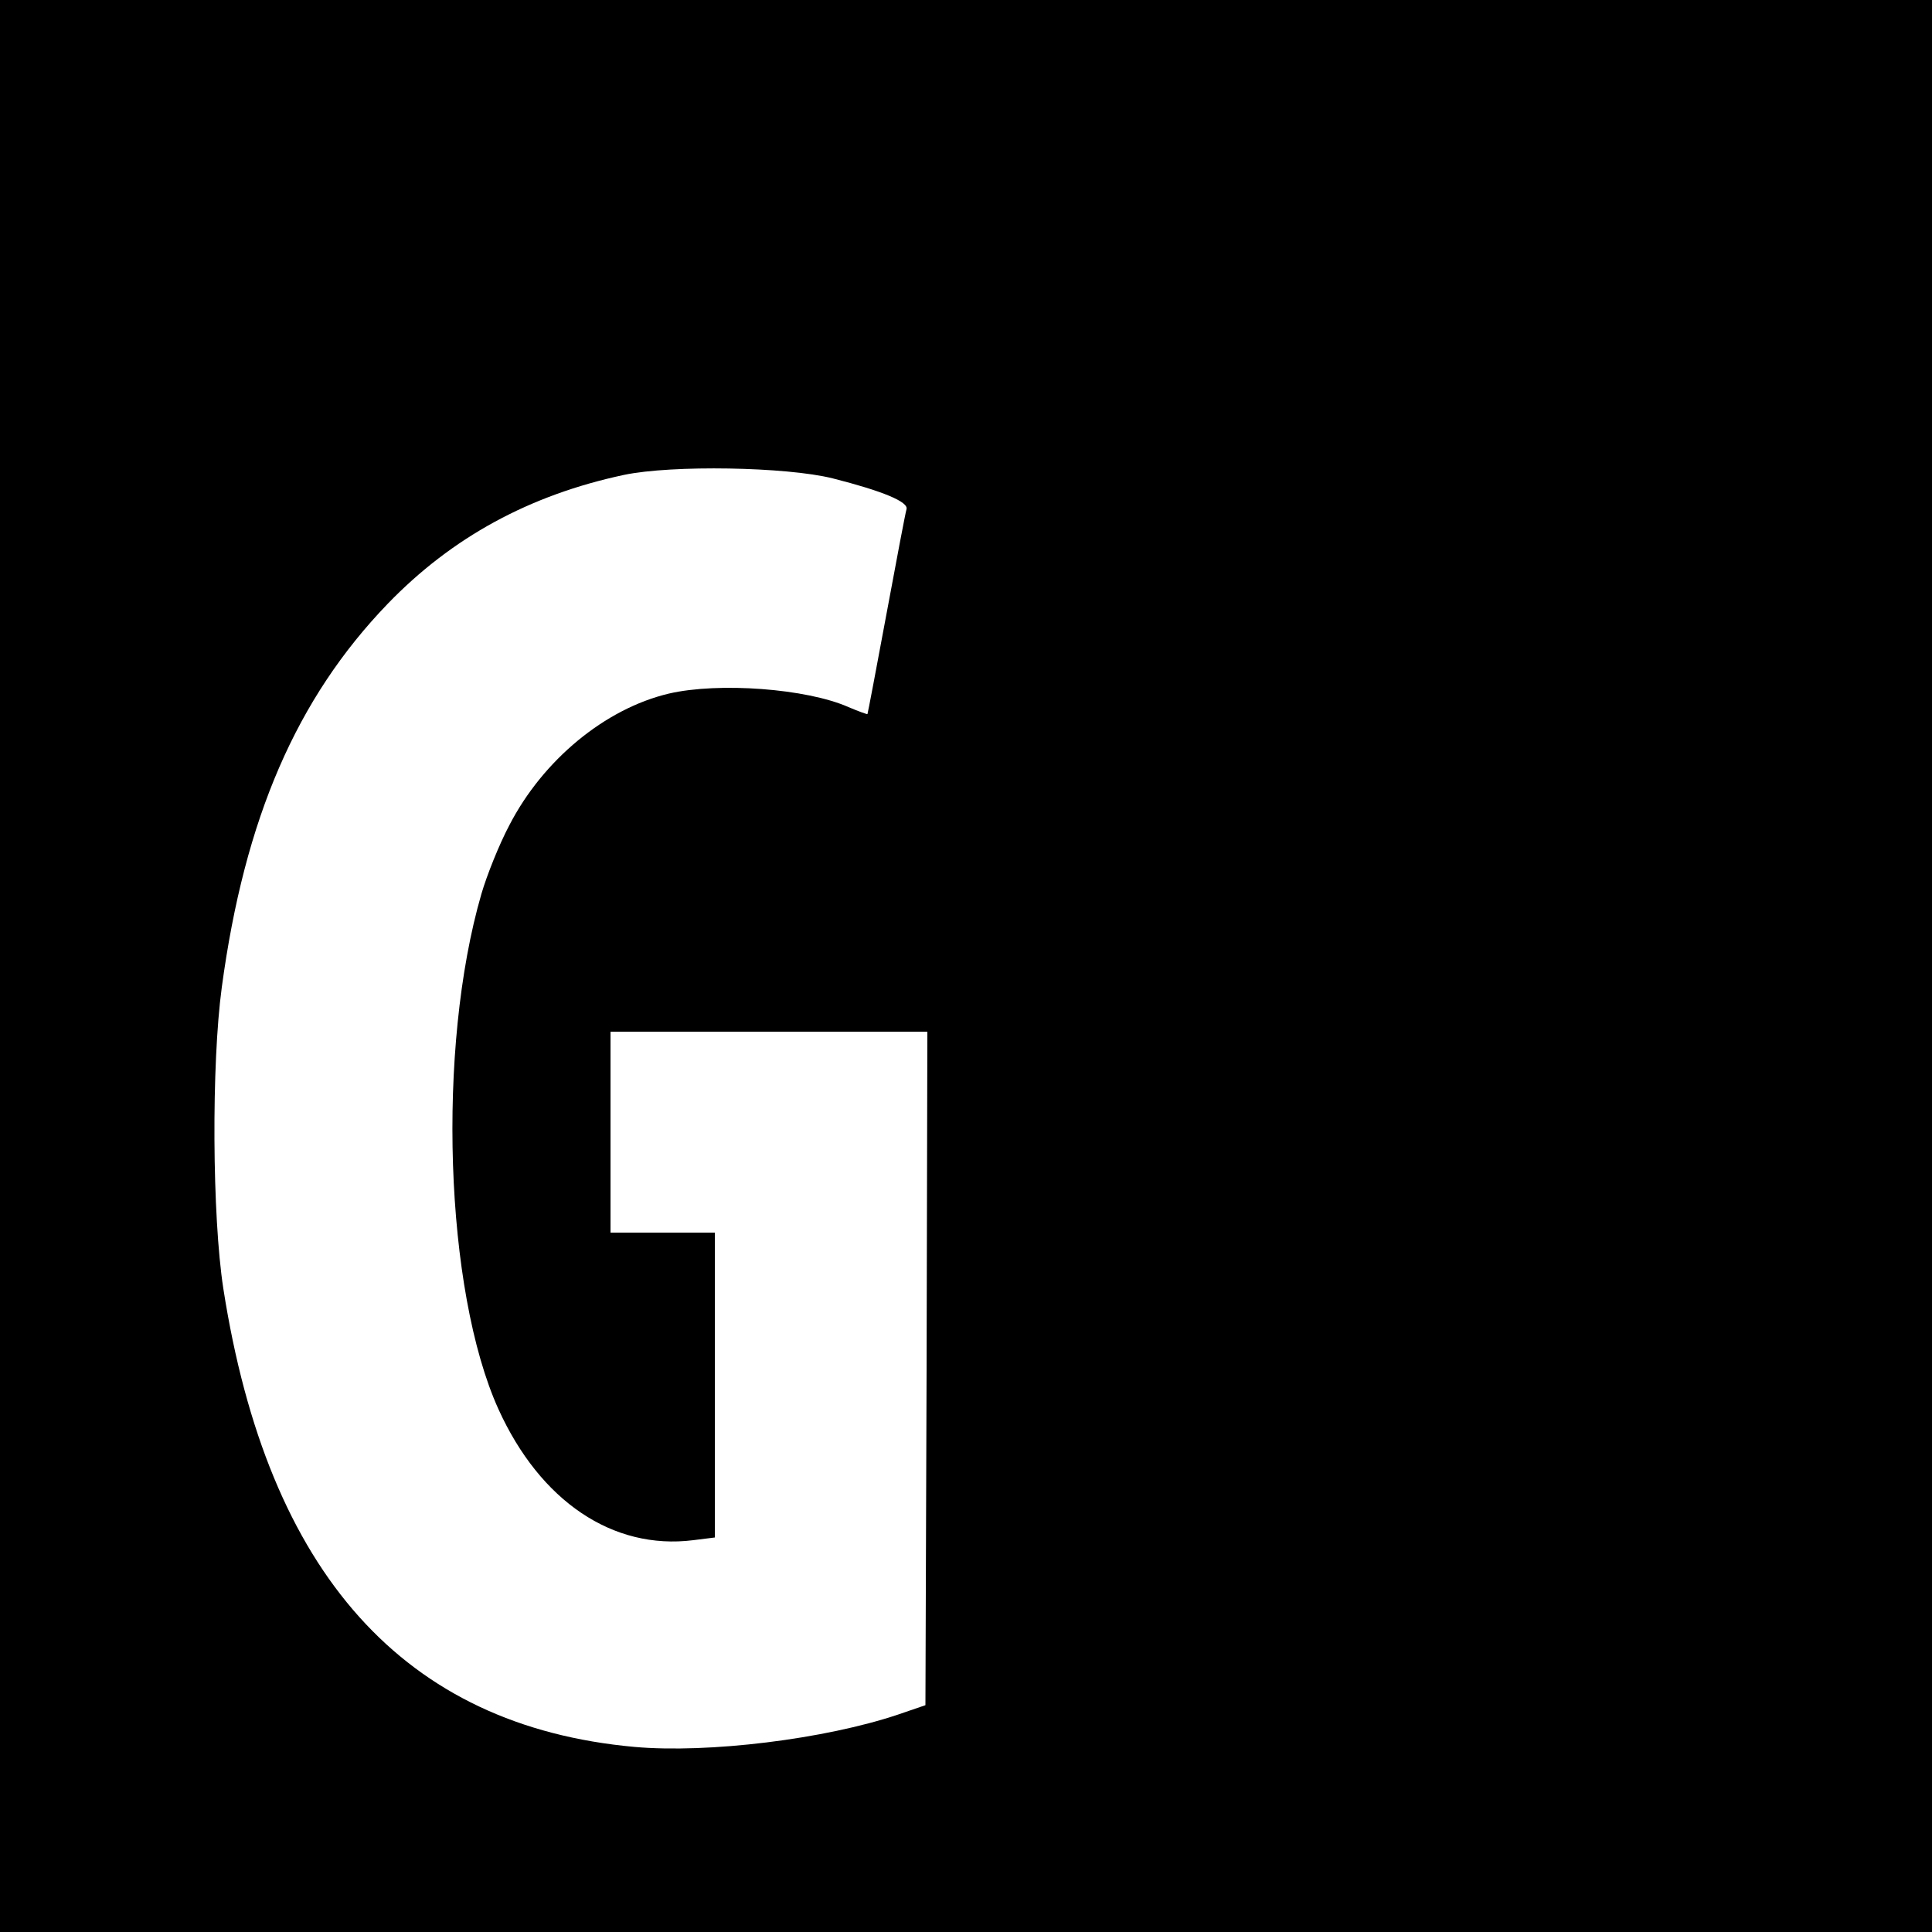 <?xml version="1.0" standalone="no"?>
<!DOCTYPE svg PUBLIC "-//W3C//DTD SVG 20010904//EN"
 "http://www.w3.org/TR/2001/REC-SVG-20010904/DTD/svg10.dtd">
<svg version="1.0" xmlns="http://www.w3.org/2000/svg"
 width="500pt" height="500pt" viewBox="0 0 500 500"
 preserveAspectRatio="xMidYMid meet">
<g transform="translate(0,500) scale(0.1,-0.1)"
fill="#000000" stroke="none">
<path d="M0 2500 l0 -2500 2500 0 2500 0 0 2500 0 2500 -2500 0 -2500 0 0
-2500z m2155 1262 c130 -33 197 -61 191 -80 -3 -10 -26 -132 -52 -272 -26
-140 -48 -256 -49 -258 -1 -1 -23 7 -49 18 -108 48 -336 65 -465 35 -165 -39
-326 -172 -413 -341 -26 -49 -58 -129 -72 -177 -116 -399 -95 -1027 44 -1334
108 -238 296 -365 504 -339 l56 7 0 395 0 394 -135 0 -135 0 0 260 0 260 410
0 410 0 -2 -872 -3 -871 -70 -24 c-190 -64 -492 -101 -683 -84 -596 54 -949
448 -1064 1186 -29 187 -31 581 -4 780 59 438 194 748 429 992 167 173 368
282 612 334 124 26 420 21 540 -9z"/>
</g>
</svg>
